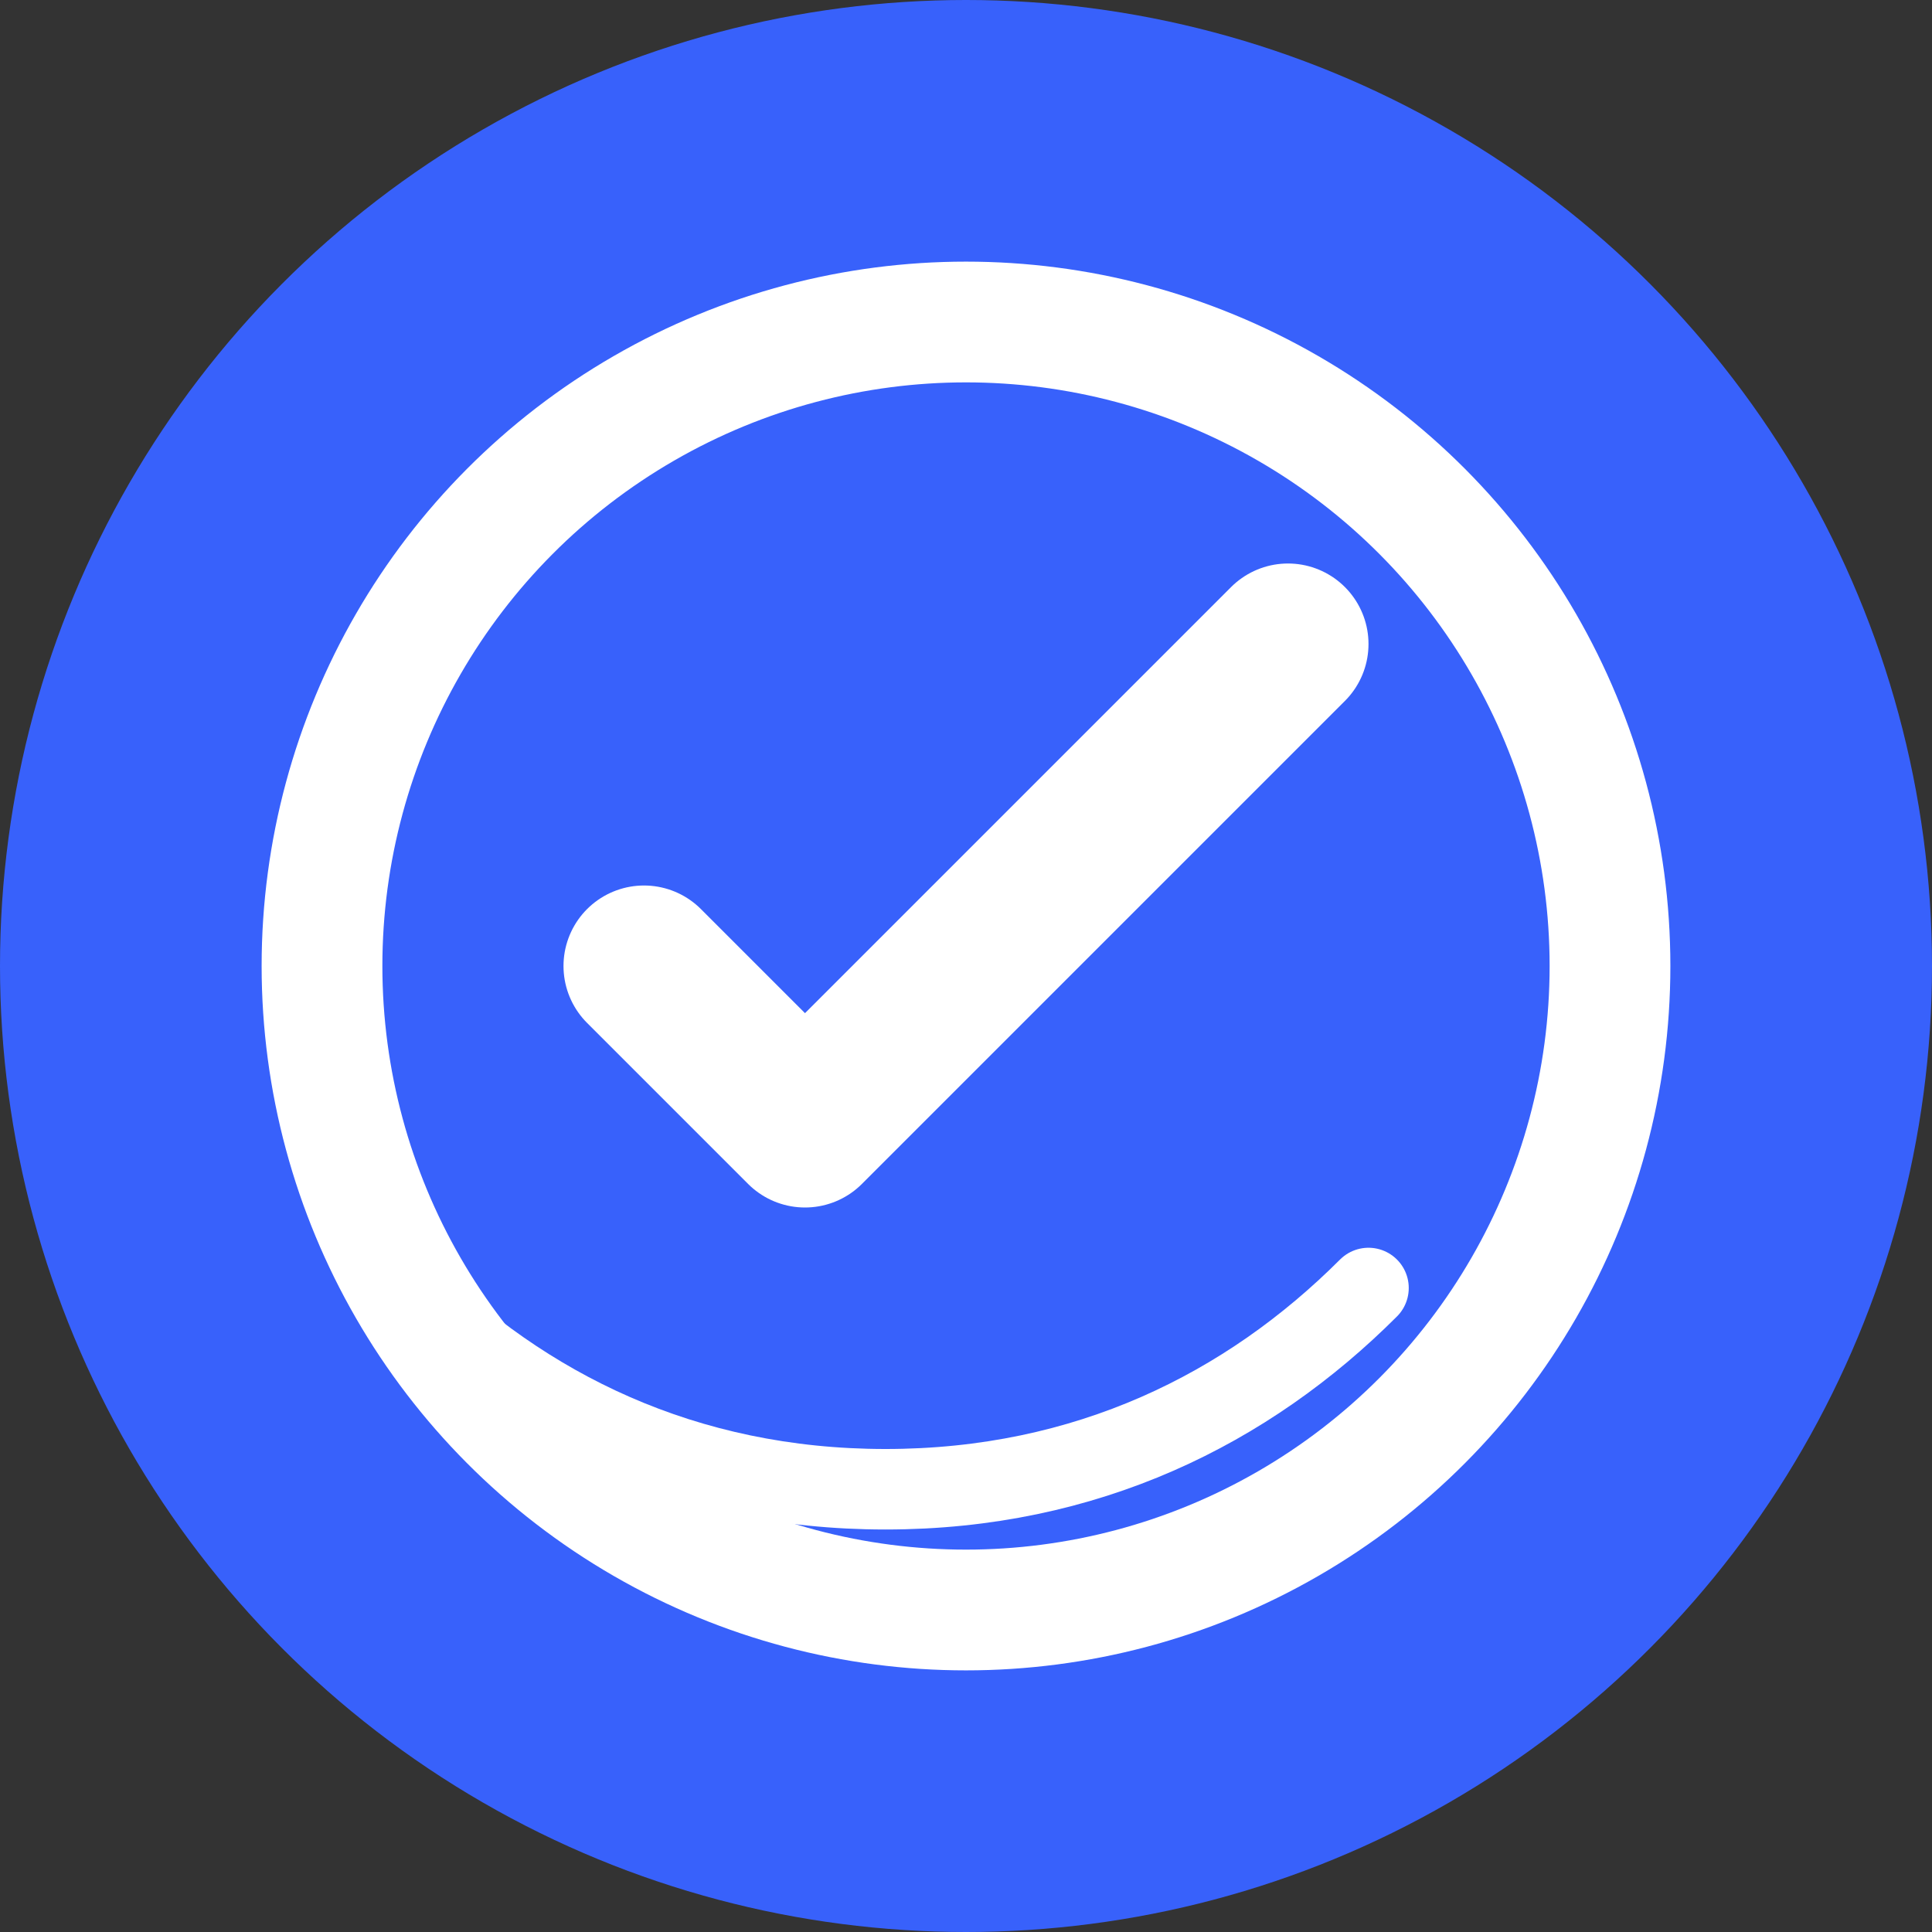 <svg xmlns="http://www.w3.org/2000/svg" viewBox="0 0 24 24" width="24" height="24">
  <rect x="0" y="0" width="24" height="24" fill="#333333" stroke="none"/>
  <circle cx="12" cy="12" r="12" fill="#3861FB"/>
  <circle cx="12" cy="12" r="8" fill="none" stroke="#fff" stroke-width="1.5"/>
  <path d="M8 12l2 2 6-6" fill="none" stroke="#fff" stroke-width="2" stroke-linecap="round" stroke-linejoin="round"/>
  <path d="M5 16c1.5 1.5 3.5 2.5 6 2.5s4.5-1 6-2.5" fill="none" stroke="#fff" stroke-width="1" stroke-linecap="round"/>
</svg>